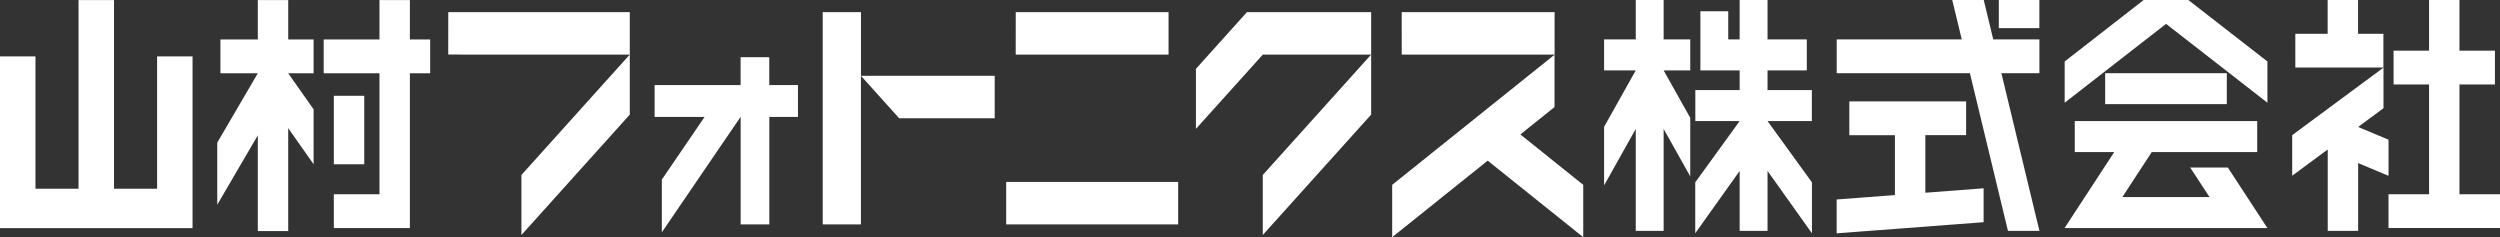 <svg xmlns="http://www.w3.org/2000/svg" width="239.141" height="22.689" viewBox="0 0 239.141 22.689">
  <rect x="0" y="0" width="239.141" height="22.689" fill="#333333" stroke="none"/>
  <path id="パス_678" data-name="パス 678" d="M96.25,21.465H112.7V17.4H96.25Zm105.993-6.922-4.752,7.271h19.4l-3.783-5.789h-3.6l1.848,2.828h-8.34l2.816-4.31Zm-3.777-2.962v2.962h17.451V11.581ZM176.9,9.7v3.232h4.363v5.727l-5.574.423v3.239l14.058-1.067V18.011l-5.574.424V12.928h3.9V9.7ZM31.935,15.711h2.909V9.165H31.935Zm169.44-5.747h11.634V7H201.375Zm17.889,2.964V16.81l3.4-2.514v7.788h2.908V15.6l2.908,1.219V13.363l-2.908-1.219,2.425-1.794V6.469ZM70.845,5.473V8.138H62.62v3.047H67.4l-4.09,5.995v5.043l7.53-11.038h.01v10.28h2.741V11.185h2.741V8.138H73.586V5.473Zm62.327,12.209v5.007l9.137-7.323,9.139,7.323V17.682l-6.014-4.821,3.267-2.618V5.235Zm-83.294-.943v5.743L60.244,10.963V5.219Zm-7-11.519H60.244V1.158H42.881ZM78.7,1.158V21.465h3.656V7.25l3.655,4.062h9.139V7.25H82.359V1.158Zm18.46,4.062h14.621V1.158H97.164ZM119.28,1.158,114.4,6.583v5.744l6.4-7.107H131.16L120.793,16.738V22.48l10.368-11.518v-9.8Zm14.806,4.062h14.621V1.158H134.085ZM7.514.008V18.051H3.393V5.394H0V21.823h18.42V5.394H15.028V18.051H10.907V.008Zm17.148,0v3.77H21.087V7.01h3.574l-3.878,6.635v5.936l3.879-6.637V22.1h2.908V12.261L30,15.71V10.459L27.571,7.01H30V3.778H27.571V.008ZM36.3.008v3.77H30.965V7.01H36.3V18.582H31.935v3.232l7.274,0V7.01h1.94V3.778h-1.94V.008ZM156.472,0V3.771h-3.029V6.733h3.029l-3.029,5.4v5.6l3.029-5.4v9.749h2.666V12.335l2.546,4.537v-5.6l-2.546-4.537h2.546V3.771h-2.546V0Zm9.937,0V3.771h-1.091V1.078h-2.664V6.733h3.756V8.618h-4.24v2.962h4.24l-4.247,5.863v4.871l4.247-5.961v5.731h2.667V16.353l4.248,5.961V17.444l-4.248-5.863h4.24V8.618h-4.24V6.733h3.756V3.771h-3.756V0Zm20.337,0,.91,3.771H175.694V7h12.742l3.638,15.082h3.011L191.446,7h3.638V3.771h-4.417L189.759,0ZM191.2,2.694h3.879V0H191.2ZM205.056,0,197.5,5.881V9.826l9.7-7.543,9.694,7.543V5.881L209.329,0Zm17.6,0V3.232h-3.093V6.463h8.426V3.232h-2.425V0Zm9.7,0V4.848h-3.394V8.08h3.394v10.5h-3.879v3.231h10.665V18.583h-3.878V8.08h3.393V4.848h-3.393V0Z" transform="translate(-0.001)" fill="#fff"/>
</svg>
